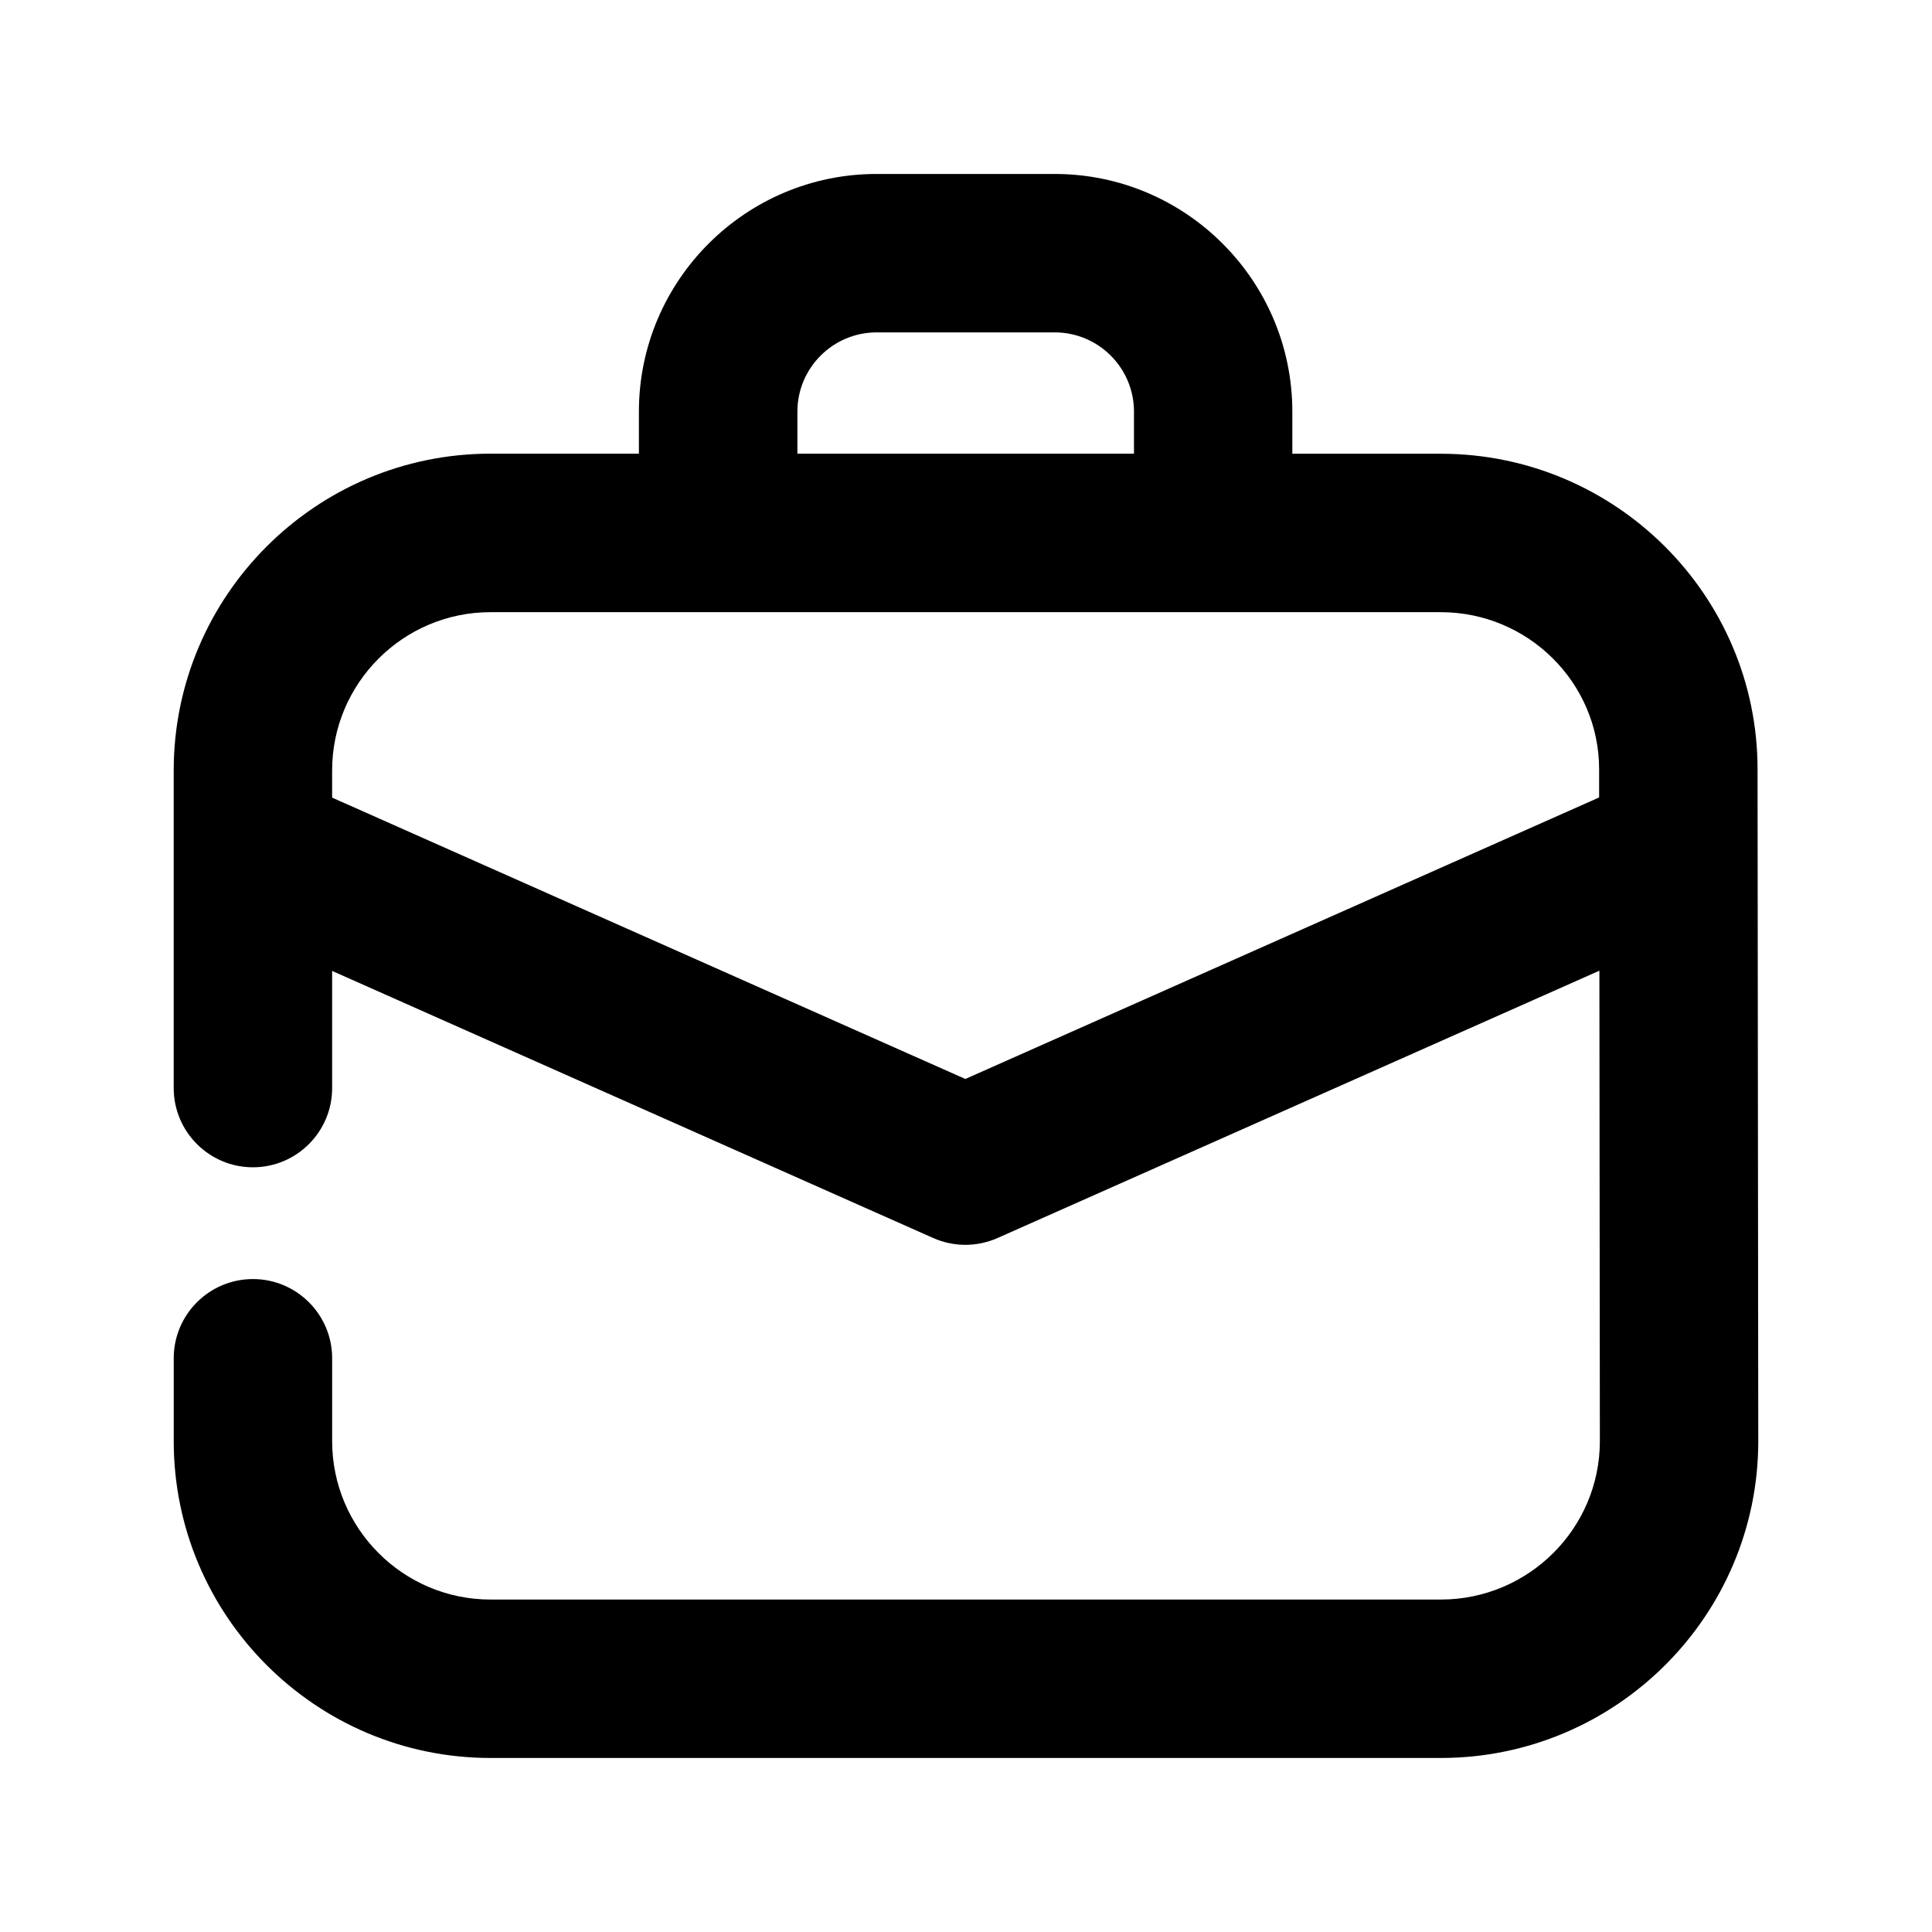 <?xml version="1.0" encoding="UTF-8"?>
<!-- Uploaded to: ICON Repo, www.svgrepo.com, Generator: ICON Repo Mixer Tools -->
<svg fill="#000000" width="800px" height="800px" version="1.1" viewBox="144 144 512 512" xmlns="http://www.w3.org/2000/svg">
 <path d="m609.77 347.86c0-46.098-37.66-83.613-83.945-83.613h-39.344v-11.168c0-34.723-28.254-62.977-62.977-62.977h-47.211c-34.723 0-62.977 28.254-62.977 62.977v11.148h-39.336c-46.289 0-83.945 37.66-83.945 83.945v84.18c0 11.586 9.406 20.992 20.992 20.992s20.992-9.406 20.992-20.992v-31.047l159.29 70.785c2.707 1.195 5.625 1.805 8.523 1.805 2.898 0 5.816-0.609 8.523-1.805l159.5-70.848 0.125 124.67c0 23.152-18.914 41.984-42.152 41.984h-251.84c-23.133 0-41.965-18.828-41.965-41.984v-21.957c0-11.586-9.406-20.992-20.992-20.992-11.586 0-20.992 9.406-20.992 20.992v21.957c0 46.309 37.66 83.969 83.945 83.969h251.84c46.391 0 84.137-37.66 84.137-83.969zm-254.45-94.781c0-11.566 9.406-20.992 20.992-20.992h47.211c11.566 0 20.992 9.406 20.992 20.992v11.148h-89.195zm44.504 176.86-167.81-74.562v-7.18c0-23.133 18.828-41.965 41.965-41.965h251.84c23.133 0 41.965 18.684 41.965 41.648v7.453z"/>
</svg>